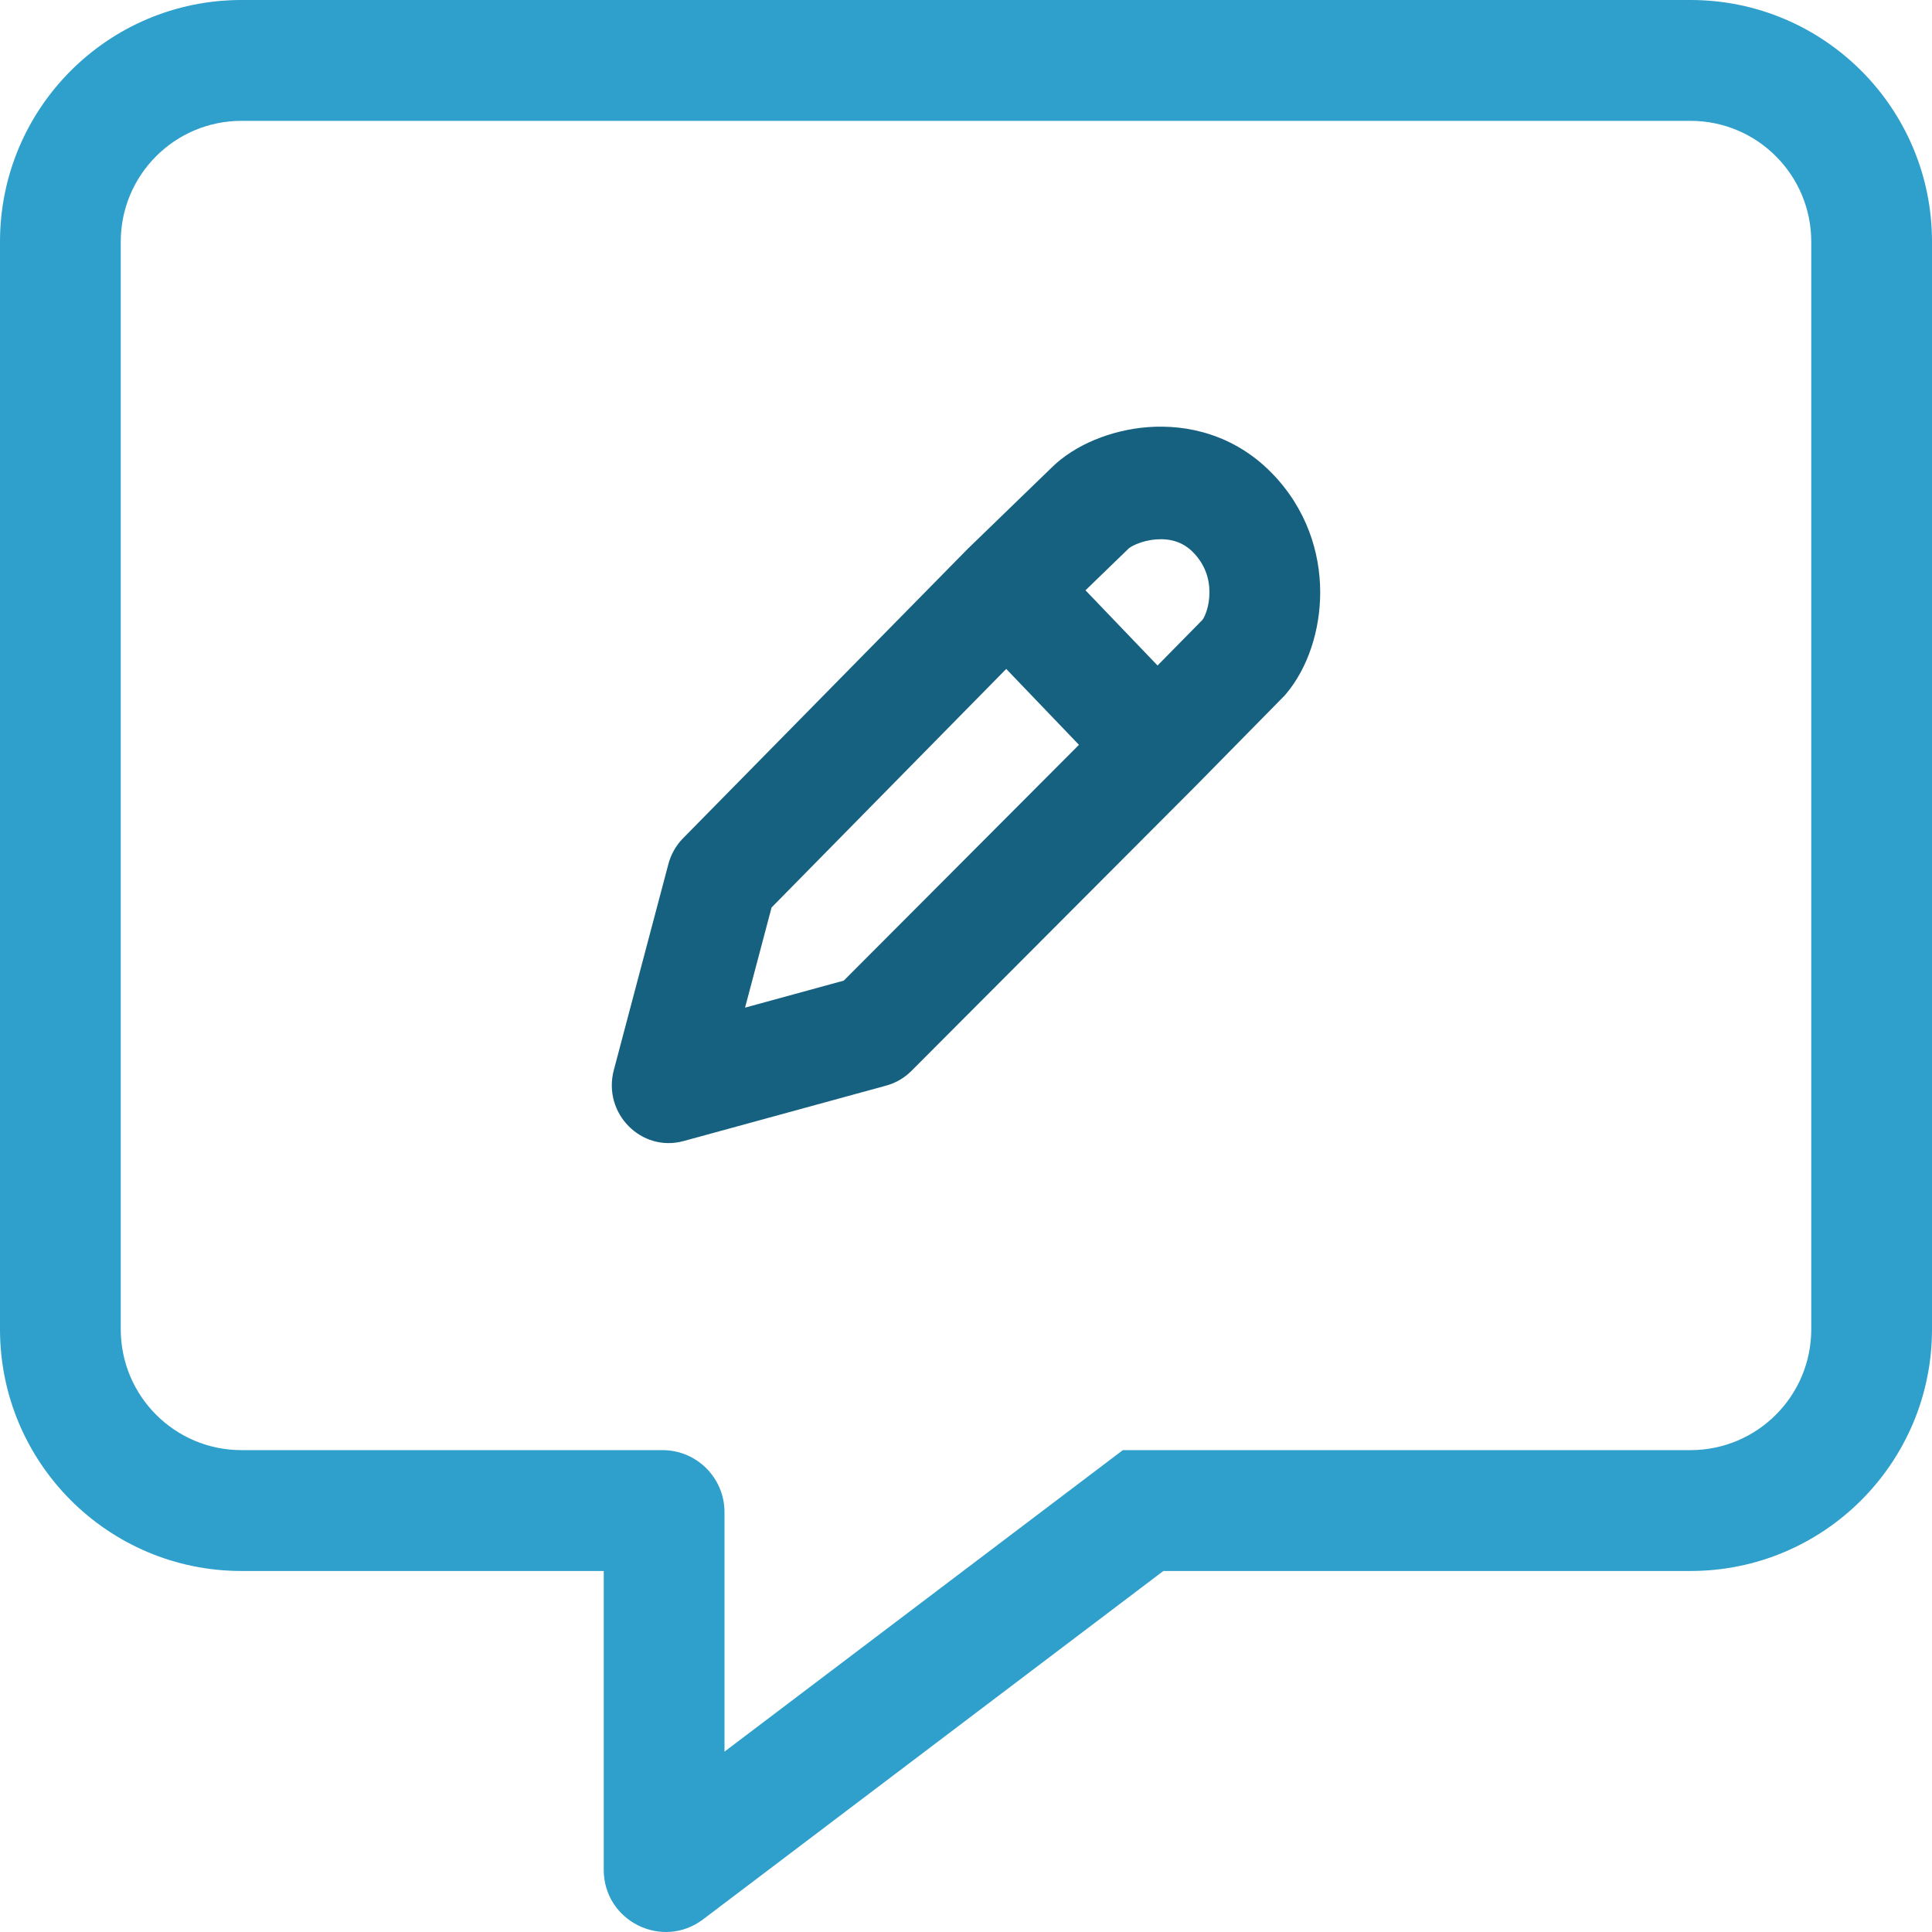 <svg xmlns="http://www.w3.org/2000/svg" width="480" height="480" viewBox="0 0 480 480" fill="none"><path fill-rule="evenodd" clip-rule="evenodd" d="M174.689 476.852L289.034 390.306H420C453.137 390.306 480 363.422 480 330.259V60.047C480 26.884 453.137 0 420 0H60C26.863 0 0 26.884 0 60.047V330.259C0 363.422 26.863 390.306 60 390.306H150V464.56C150 477.288 164.545 484.53 174.689 476.852ZM420 30.023H60C43.431 30.023 30 43.465 30 60.047V330.259C30 346.84 43.431 360.282 60 360.282H164.6C173.105 360.282 180 367.182 180 375.694V435.189L278.966 360.282H420C436.569 360.282 450 346.84 450 330.259V60.047C450 43.465 436.569 30.023 420 30.023Z" fill="#2F9FCB"></path><path fill-rule="evenodd" clip-rule="evenodd" d="M315.863 117.418C306.564 107.965 294.958 105.384 285.219 106.117C276.137 106.801 266.951 110.492 261.172 116.276L240.512 136.278L169.713 208.252C167.961 210.033 166.699 212.251 166.055 214.684L152.502 265.859C149.666 276.567 159.312 286.373 169.845 283.49L220.186 269.712C222.547 269.066 224.702 267.809 226.443 266.064L297.158 195.174L319.185 172.782L319.529 172.374C324.951 165.943 328 156.553 328 147.163C328 137.32 324.658 126.359 315.863 117.418ZM280.486 136.198C280.46 136.225 280.462 136.224 280.495 136.199C280.621 136.104 281.201 135.668 282.375 135.174C283.746 134.597 285.449 134.149 287.252 134.013C290.779 133.747 293.914 134.663 296.407 137.198C299.404 140.245 300.484 143.769 300.484 147.163C300.484 150.629 299.37 153.081 298.802 153.944L287.591 165.341L269.686 146.66L280.367 136.319L280.486 136.198ZM209.631 243.632L268.066 185.053L249.994 166.197L191.695 225.463L185.106 250.345L209.631 243.632Z" fill="#16617F"></path></svg>